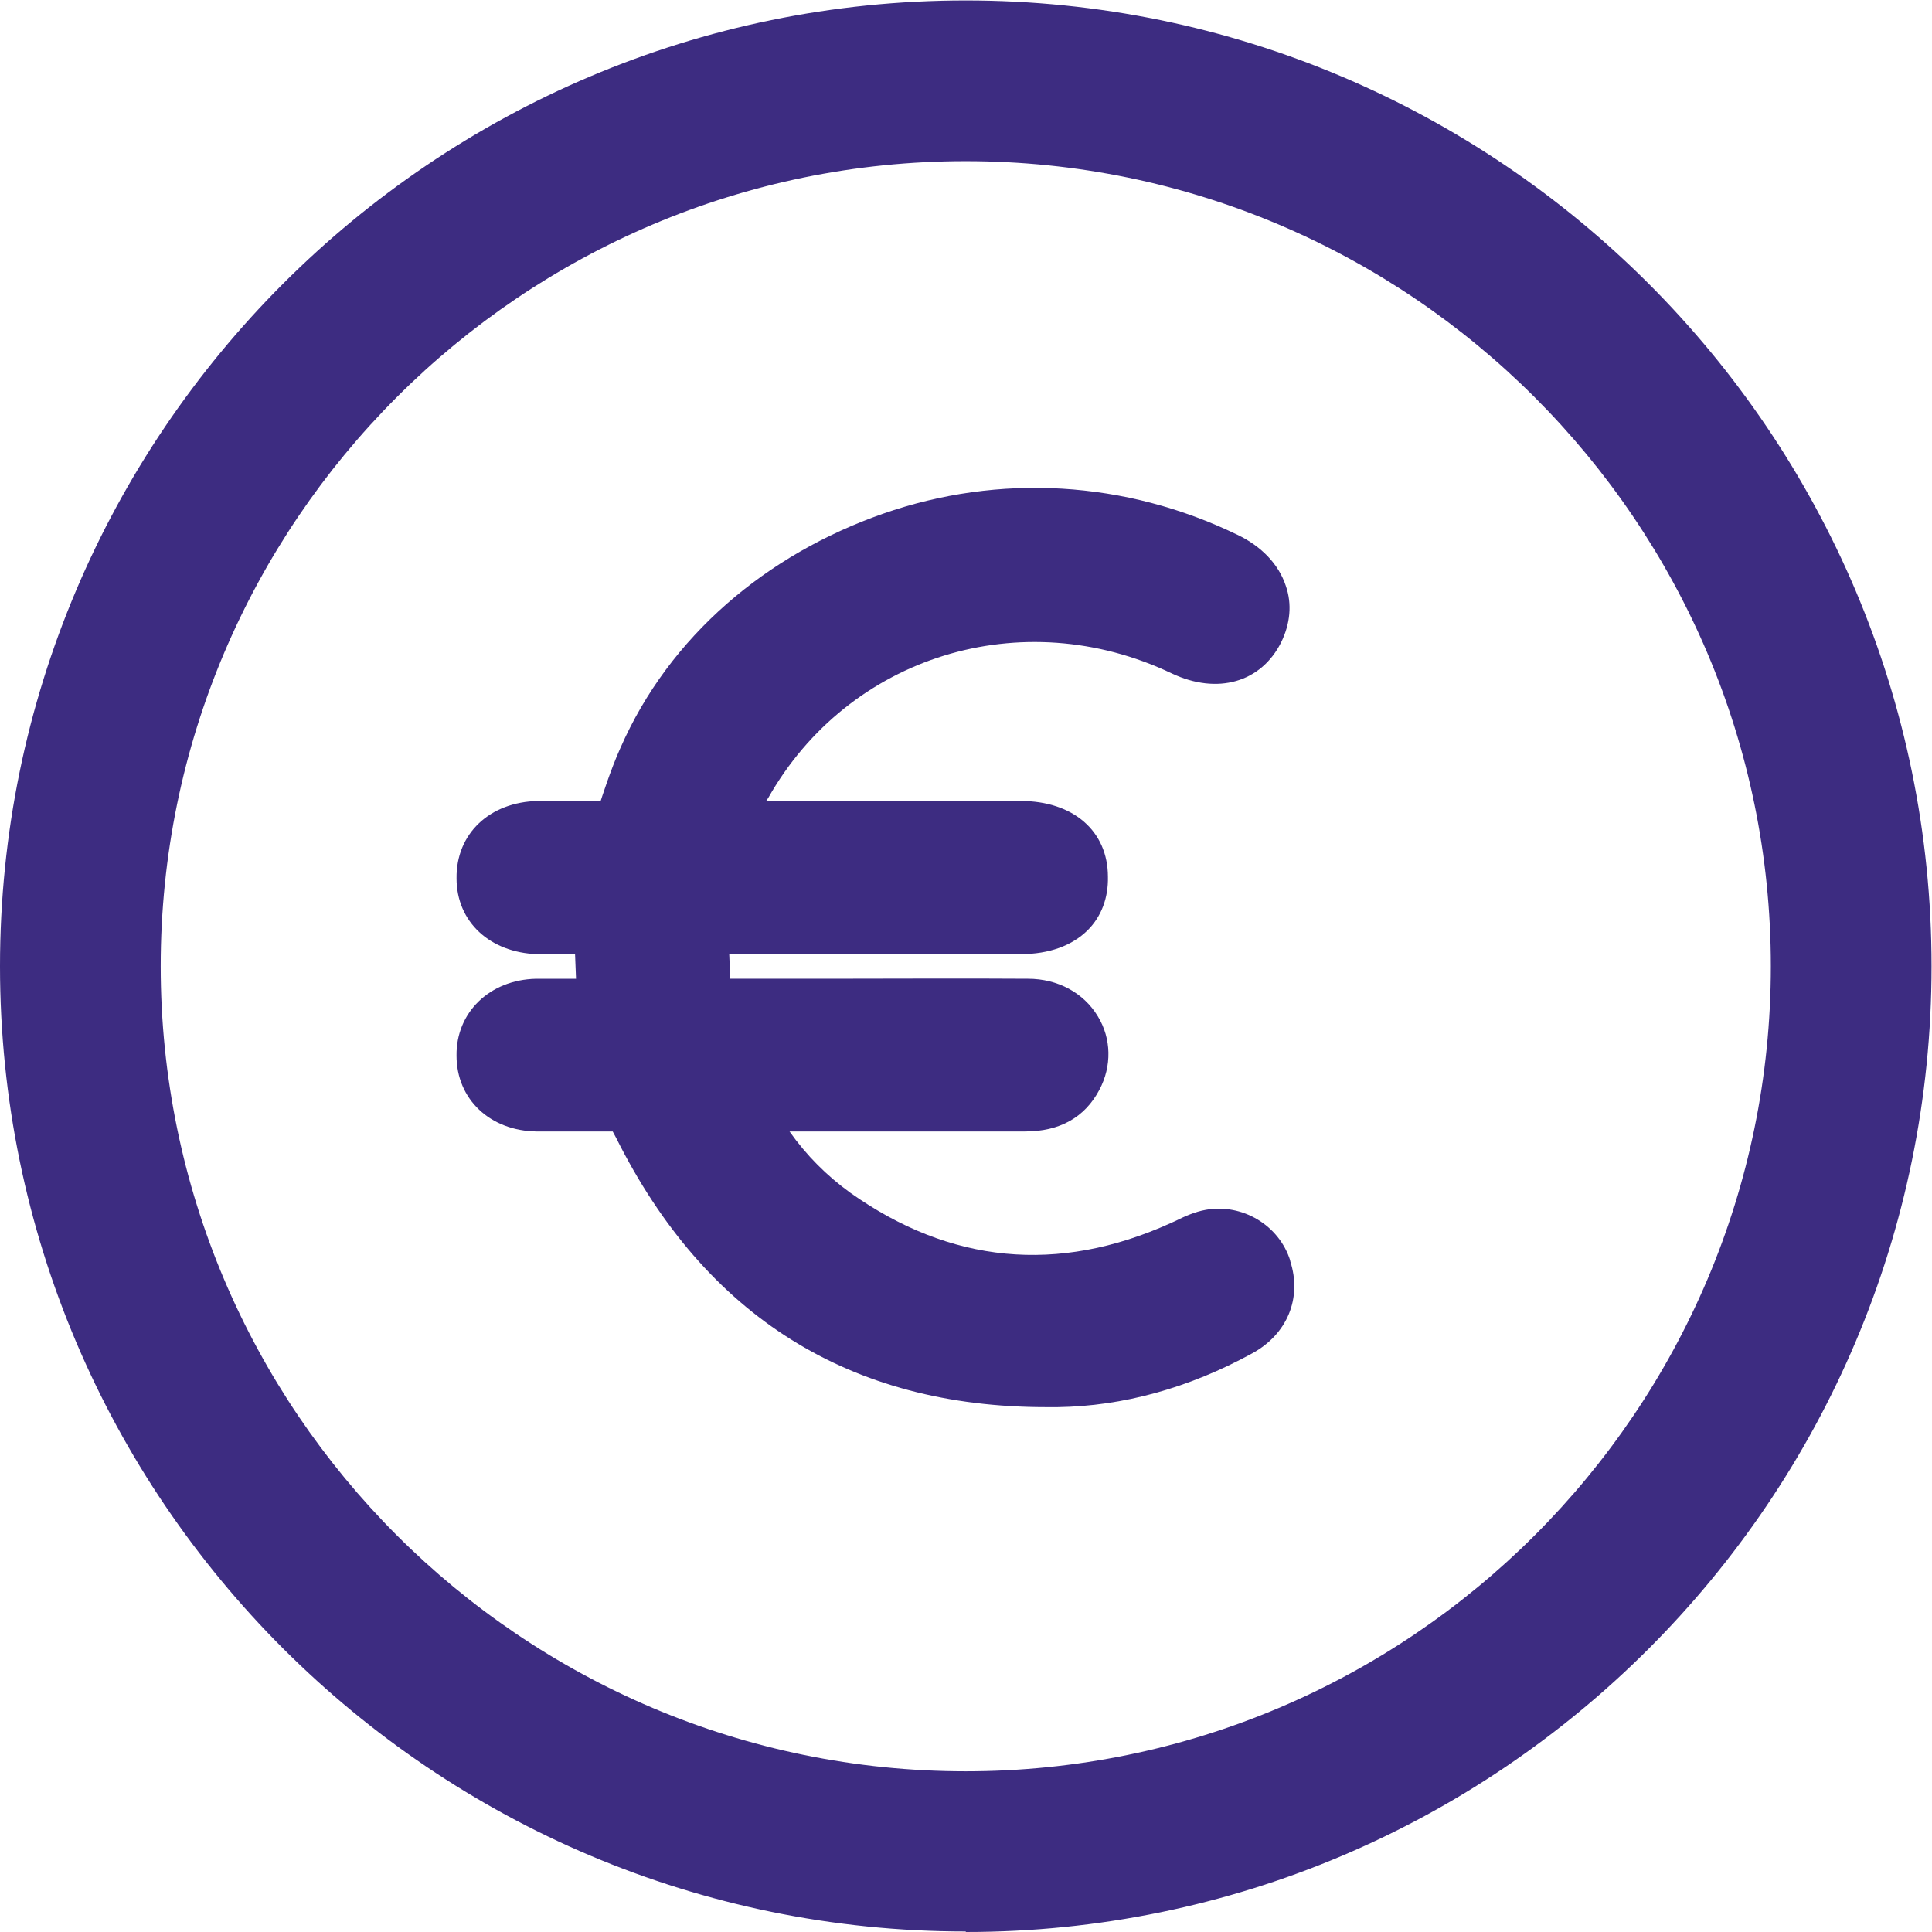 <?xml version="1.0" encoding="UTF-8" standalone="no"?>
<!-- Created with Inkscape (http://www.inkscape.org/) -->

<svg
   version="1.1"
   id="svg2"
   width="17.333"
   height="17.333"
   viewBox="0 0 17.333 17.333"
   sodipodi:docname="euro_4.eps"
   xmlns:inkscape="http://www.inkscape.org/namespaces/inkscape"
   xmlns:sodipodi="http://sodipodi.sourceforge.net/DTD/sodipodi-0.dtd"
   xmlns="http://www.w3.org/2000/svg"
   xmlns:svg="http://www.w3.org/2000/svg">
  <defs
     id="defs6" />
  <sodipodi:namedview
     id="namedview4"
     pagecolor="#ffffff"
     bordercolor="#000000"
     borderopacity="0.25"
     inkscape:showpageshadow="2"
     inkscape:pageopacity="0.0"
     inkscape:pagecheckerboard="0"
     inkscape:deskcolor="#d1d1d1" />
  <g
     id="g8"
     inkscape:groupmode="layer"
     inkscape:label="ink_ext_XXXXXX"
     transform="matrix(1.333,0,0,-1.333,0,17.333)">
    <g
       id="g10"
       transform="scale(0.1)">
      <path
         d="m 86.836,45.191 c -0.742,2.367 -3.211,3.856 -5.68,3.414 -0.742,-0.133 -1.418,-0.438 -2.027,-0.742 -0.137,-0.066 -0.238,-0.102 -0.371,-0.168 -7.57,-3.414 -14.805,-2.707 -21.531,2.059 -1.59,1.152 -2.941,2.504 -4.09,4.125 h 15.852 c 2.332,0 4.023,0.945 5.004,2.805 0.844,1.59 0.809,3.449 -0.102,4.938 -0.949,1.586 -2.703,2.535 -4.699,2.535 -4.562,0.031 -9.195,0 -13.656,0 h -6.387 l -0.07,1.656 h 19.605 c 1.926,0 3.481,0.574 4.531,1.621 0.91,0.914 1.383,2.164 1.352,3.582 0,3.078 -2.332,5.106 -5.883,5.106 H 51.582 c 0,0.066 0.066,0.137 0.102,0.168 5.406,9.601 17.102,13.219 27.176,8.418 3.074,-1.453 6.016,-0.609 7.367,2.094 0.609,1.25 0.746,2.57 0.305,3.82 -0.473,1.422 -1.621,2.637 -3.246,3.414 C 75.75,97.688 67.266,98.191 59.422,95.453 51.613,92.719 45.059,87.242 41.746,79.668 41.102,78.25 40.426,76.121 40.426,76.121 h -4.223 c -3.246,-0.066 -5.512,-2.199 -5.476,-5.207 0,-2.941 2.262,-5 5.441,-5.102 h 2.535 l 0.066,-1.656 h -2.703 c -3.109,-0.07 -5.375,-2.266 -5.34,-5.172 0,-2.941 2.262,-5.07 5.406,-5.106 h 5.106 l 0.234,-0.438 C 47.492,41.406 57.227,35.324 70.41,35.324 h 0.777 c 4.391,0.066 8.82,1.281 13.078,3.613 2.367,1.285 3.383,3.719 2.57,6.223 v 0 0.031"
         style="fill:#3d2c81;fill-opacity:1;fill-rule:nonzero;stroke:none"
         id="path12" />
      <path
         d="M 65,119.184 C 35.121,119.184 10.816,94.879 10.816,65 10.816,35.121 35.121,10.816 65,10.816 c 29.879,0 54.184,24.305 54.184,54.184 0,29.879 -24.336,54.184 -54.184,54.184 z M 65,0.035 C 29.137,0.035 0,29.172 0,65 c 0,35.828 29.137,65 65,65 35.863,0 65,-29.137 65,-65 C 130,29.137 100.863,0 65,0 v 0 0.035"
         style="fill:#3d2c81;fill-opacity:1;fill-rule:nonzero;stroke:none"
         id="path14" />
    </g>
  </g>
</svg>
